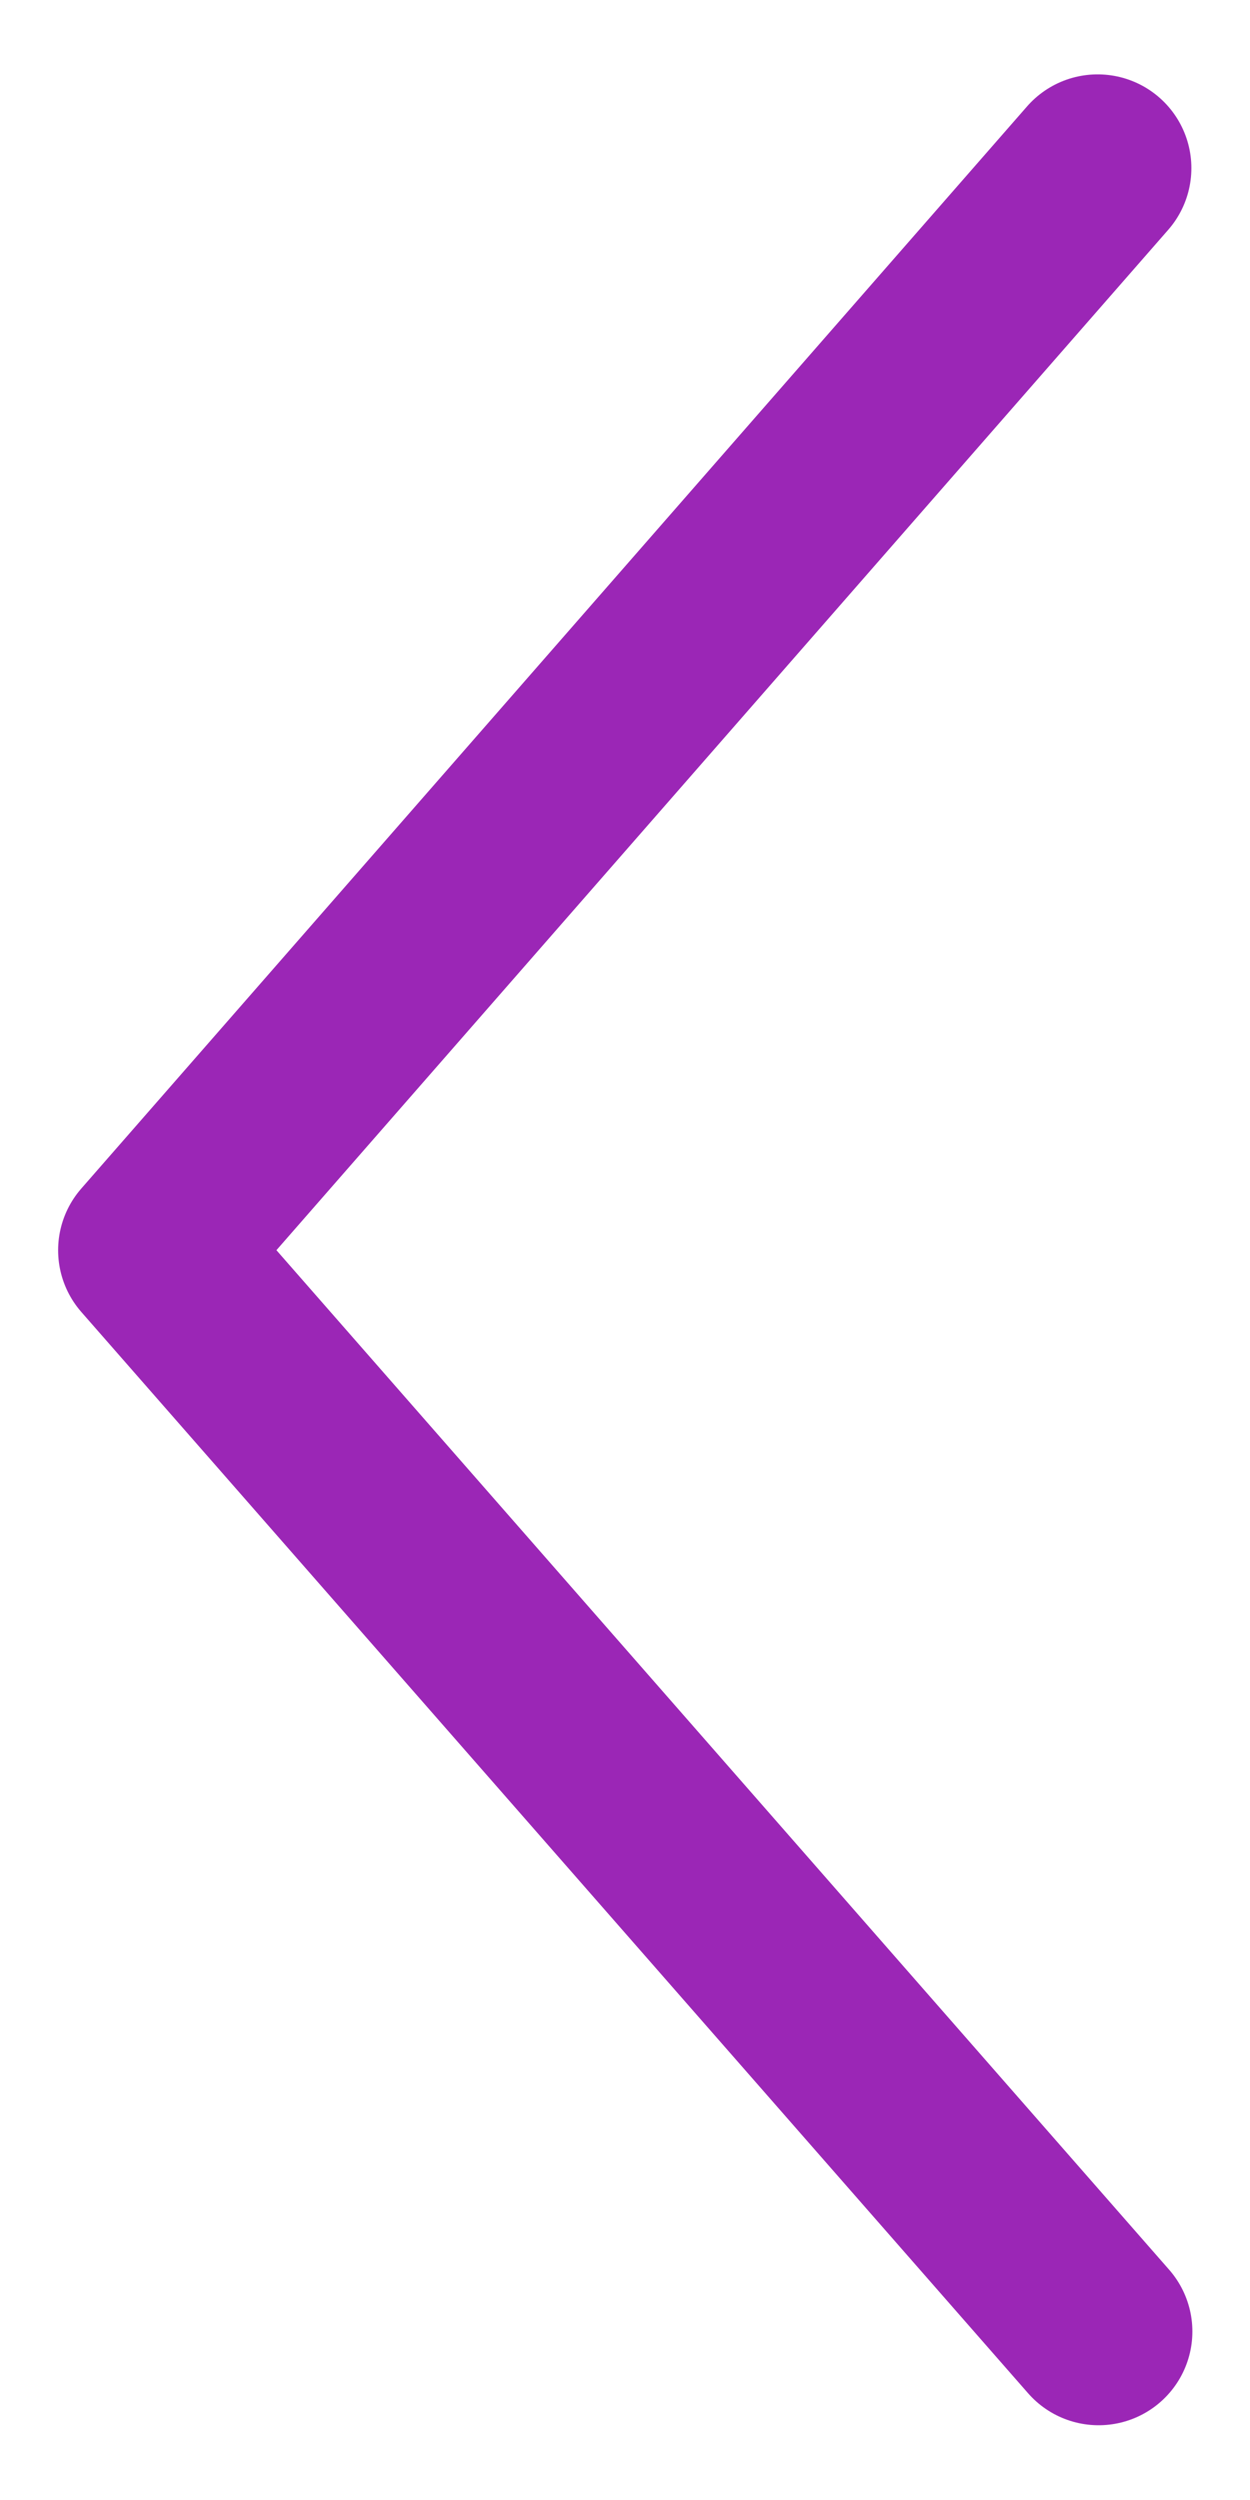 <?xml version="1.0" encoding="utf-8"?>
<!-- Generator: Adobe Illustrator 15.0.0, SVG Export Plug-In  -->
<!DOCTYPE svg PUBLIC "-//W3C//DTD SVG 1.1//EN" "http://www.w3.org/Graphics/SVG/1.1/DTD/svg11.dtd">
<svg version="1.1"
	 xmlns="http://www.w3.org/2000/svg" xmlns:xlink="http://www.w3.org/1999/xlink" xmlns:a="http://ns.adobe.com/AdobeSVGViewerExtensions/3.0/"
	 x="0px" y="0px" width="10px" height="20px" viewBox="-0.465 -0.595 10 20"
	 overflow="visible" enable-background="new -0.465 -0.595 10 20" xml:space="preserve">
<defs>
</defs>
<polyline fill="none" stroke="#9B26B6" stroke-width="1.5" stroke-linecap="round" stroke-linejoin="round" stroke-miterlimit="10" points="
	8.324,18.057 0.75,9.407 8.316,0.75 "/>
</svg>
